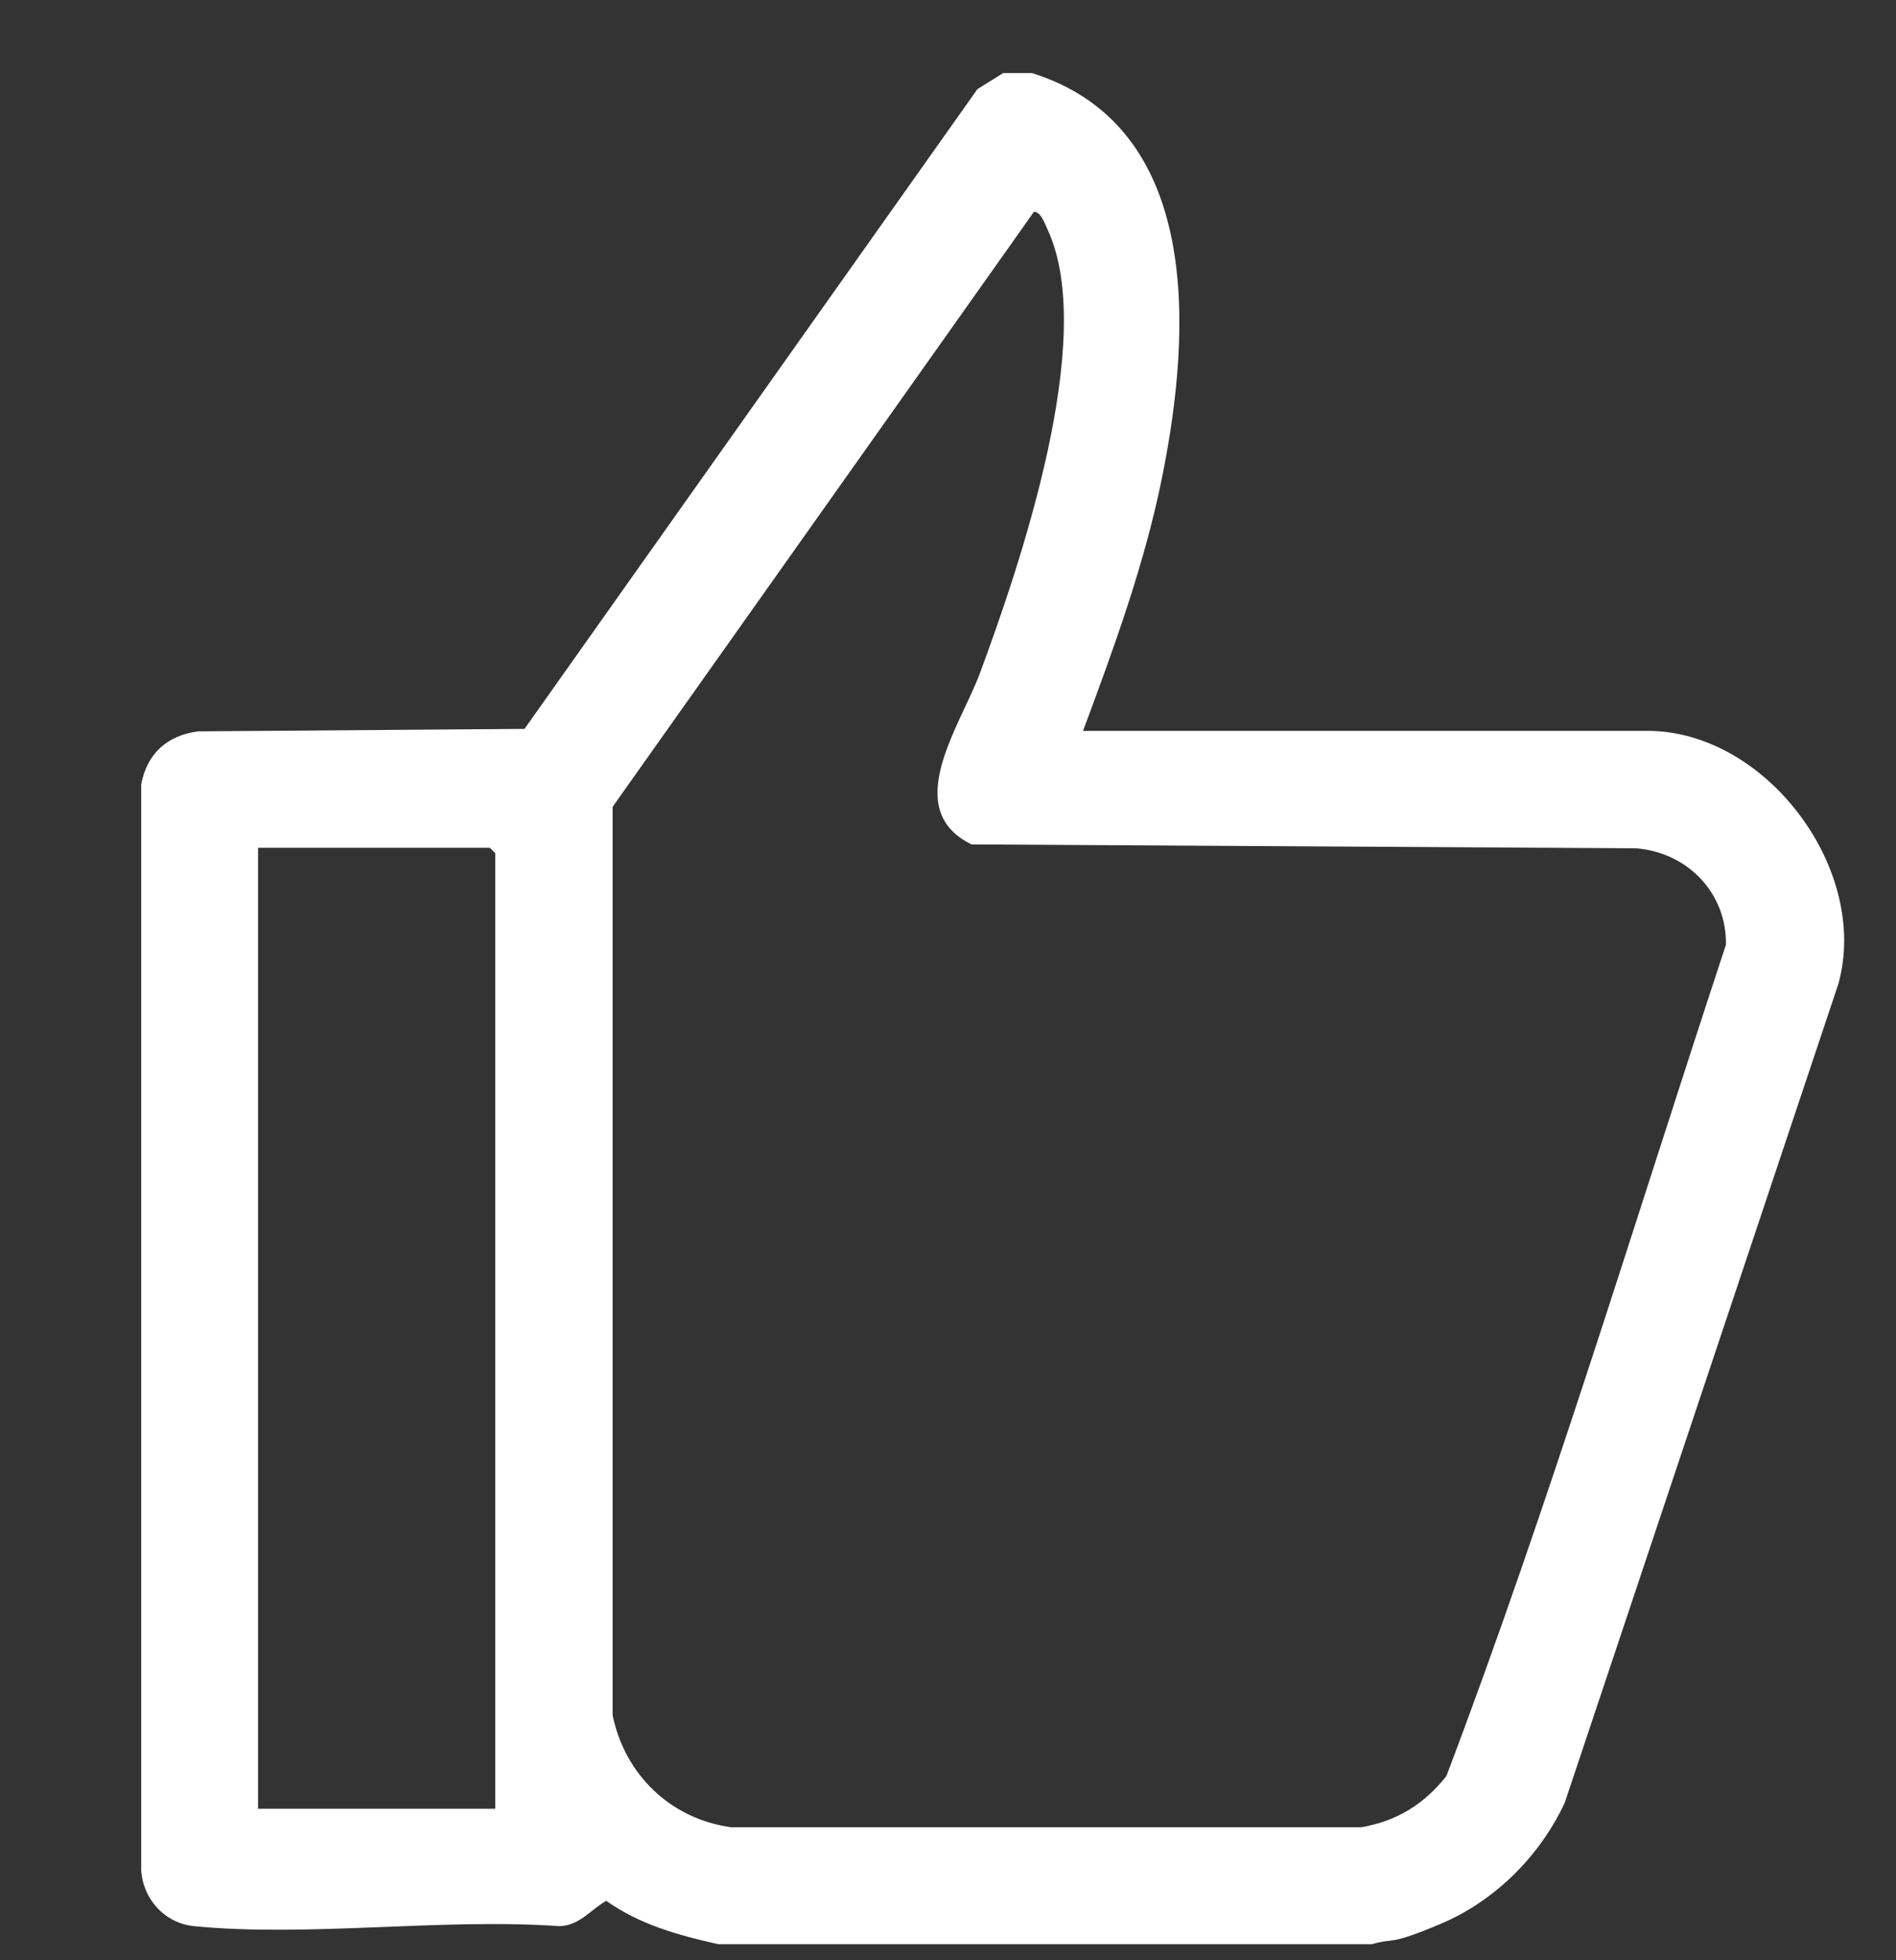 <?xml version="1.0" encoding="UTF-8" standalone="no"?>
<svg
   width="30"
   height="31"
   viewBox="0 0 30 31"
   fill="none"
   version="1.1"
   id="svg7"
   sodipodi:docname="icon-our-feature-5.svg"
   inkscape:version="1.3.2 (091e20e, 2023-11-25)"
   xmlns:inkscape="http://www.inkscape.org/namespaces/inkscape"
   xmlns:sodipodi="http://sodipodi.sourceforge.net/DTD/sodipodi-0.dtd"
   xmlns="http://www.w3.org/2000/svg"
   xmlns:svg="http://www.w3.org/2000/svg">
  <rect x="0" y="0" width="30" height="31" fill="#333333" stroke="none"/>
  <sodipodi:namedview
     id="namedview7"
     pagecolor="#ffffff"
     bordercolor="#000000"
     borderopacity="0.25"
     inkscape:showpageshadow="2"
     inkscape:pageopacity="0.0"
     inkscape:pagecheckerboard="0"
     inkscape:deskcolor="#d1d1d1"
     inkscape:zoom="2.5691546"
     inkscape:cx="34.641745"
     inkscape:cy="55.076483"
     inkscape:window-width="1392"
     inkscape:window-height="1212"
     inkscape:window-x="0"
     inkscape:window-y="25"
     inkscape:window-maximized="0"
     inkscape:current-layer="svg7" />
  <defs
     id="defs7">
    <clipPath
       id="clip0_322_70">
      <rect
         width="30"
         height="30"
         fill="white"
         transform="translate(-0.008 0.079)"
         id="rect7" />
    </clipPath>
  </defs>
  <path
     class="st0"
     d="m 16.328,1.155 c 2.705,0.848 2.52,4.1 2.065,6.365 -0.277,1.387 -0.763,2.713 -1.256,4.038 h 8.931 c 1.873,0 3.522,2.189 3.021,3.999 l -4.331,12.954 c -0.393,0.84 -1.102,1.549 -1.957,1.911 -0.855,0.362 -0.724,0.216 -1.094,0.324 H 11.365 C 10.741,30.607 10.125,30.438 9.593,30.06 9.346,30.199 9.169,30.453 8.853,30.461 c -1.857,-0.131 -3.961,0.177 -5.78,0 C 2.604,30.415 2.257,30.029 2.234,29.567 V 12.406 c 0.092,-0.493 0.416,-0.778 0.902,-0.84 l 5.163,-0.039 7.167,-10.118 0.408,-0.254 h 0.462 z m 0.031,2.196 -6.666,9.409 v 14.364 c 0.193,0.94 0.917,1.641 1.873,1.772 h 9.979 c 0.563,-0.1 0.986,-0.362 1.341,-0.809 1.634,-4.308 2.975,-8.762 4.423,-13.146 0.015,-0.825 -0.616,-1.464 -1.426,-1.526 L 15.373,13.354 C 14.24,12.799 15.195,11.481 15.504,10.649 16.143,8.923 17.361,5.355 16.582,3.644 16.544,3.567 16.467,3.328 16.351,3.351 Z M 7.836,28.604 V 13.492 l -0.085,-0.085 H 4.083 V 28.604 h 3.761 z"
     id="path1"
     style="fill:#ffffff;stroke-width:0.077" />
</svg>
